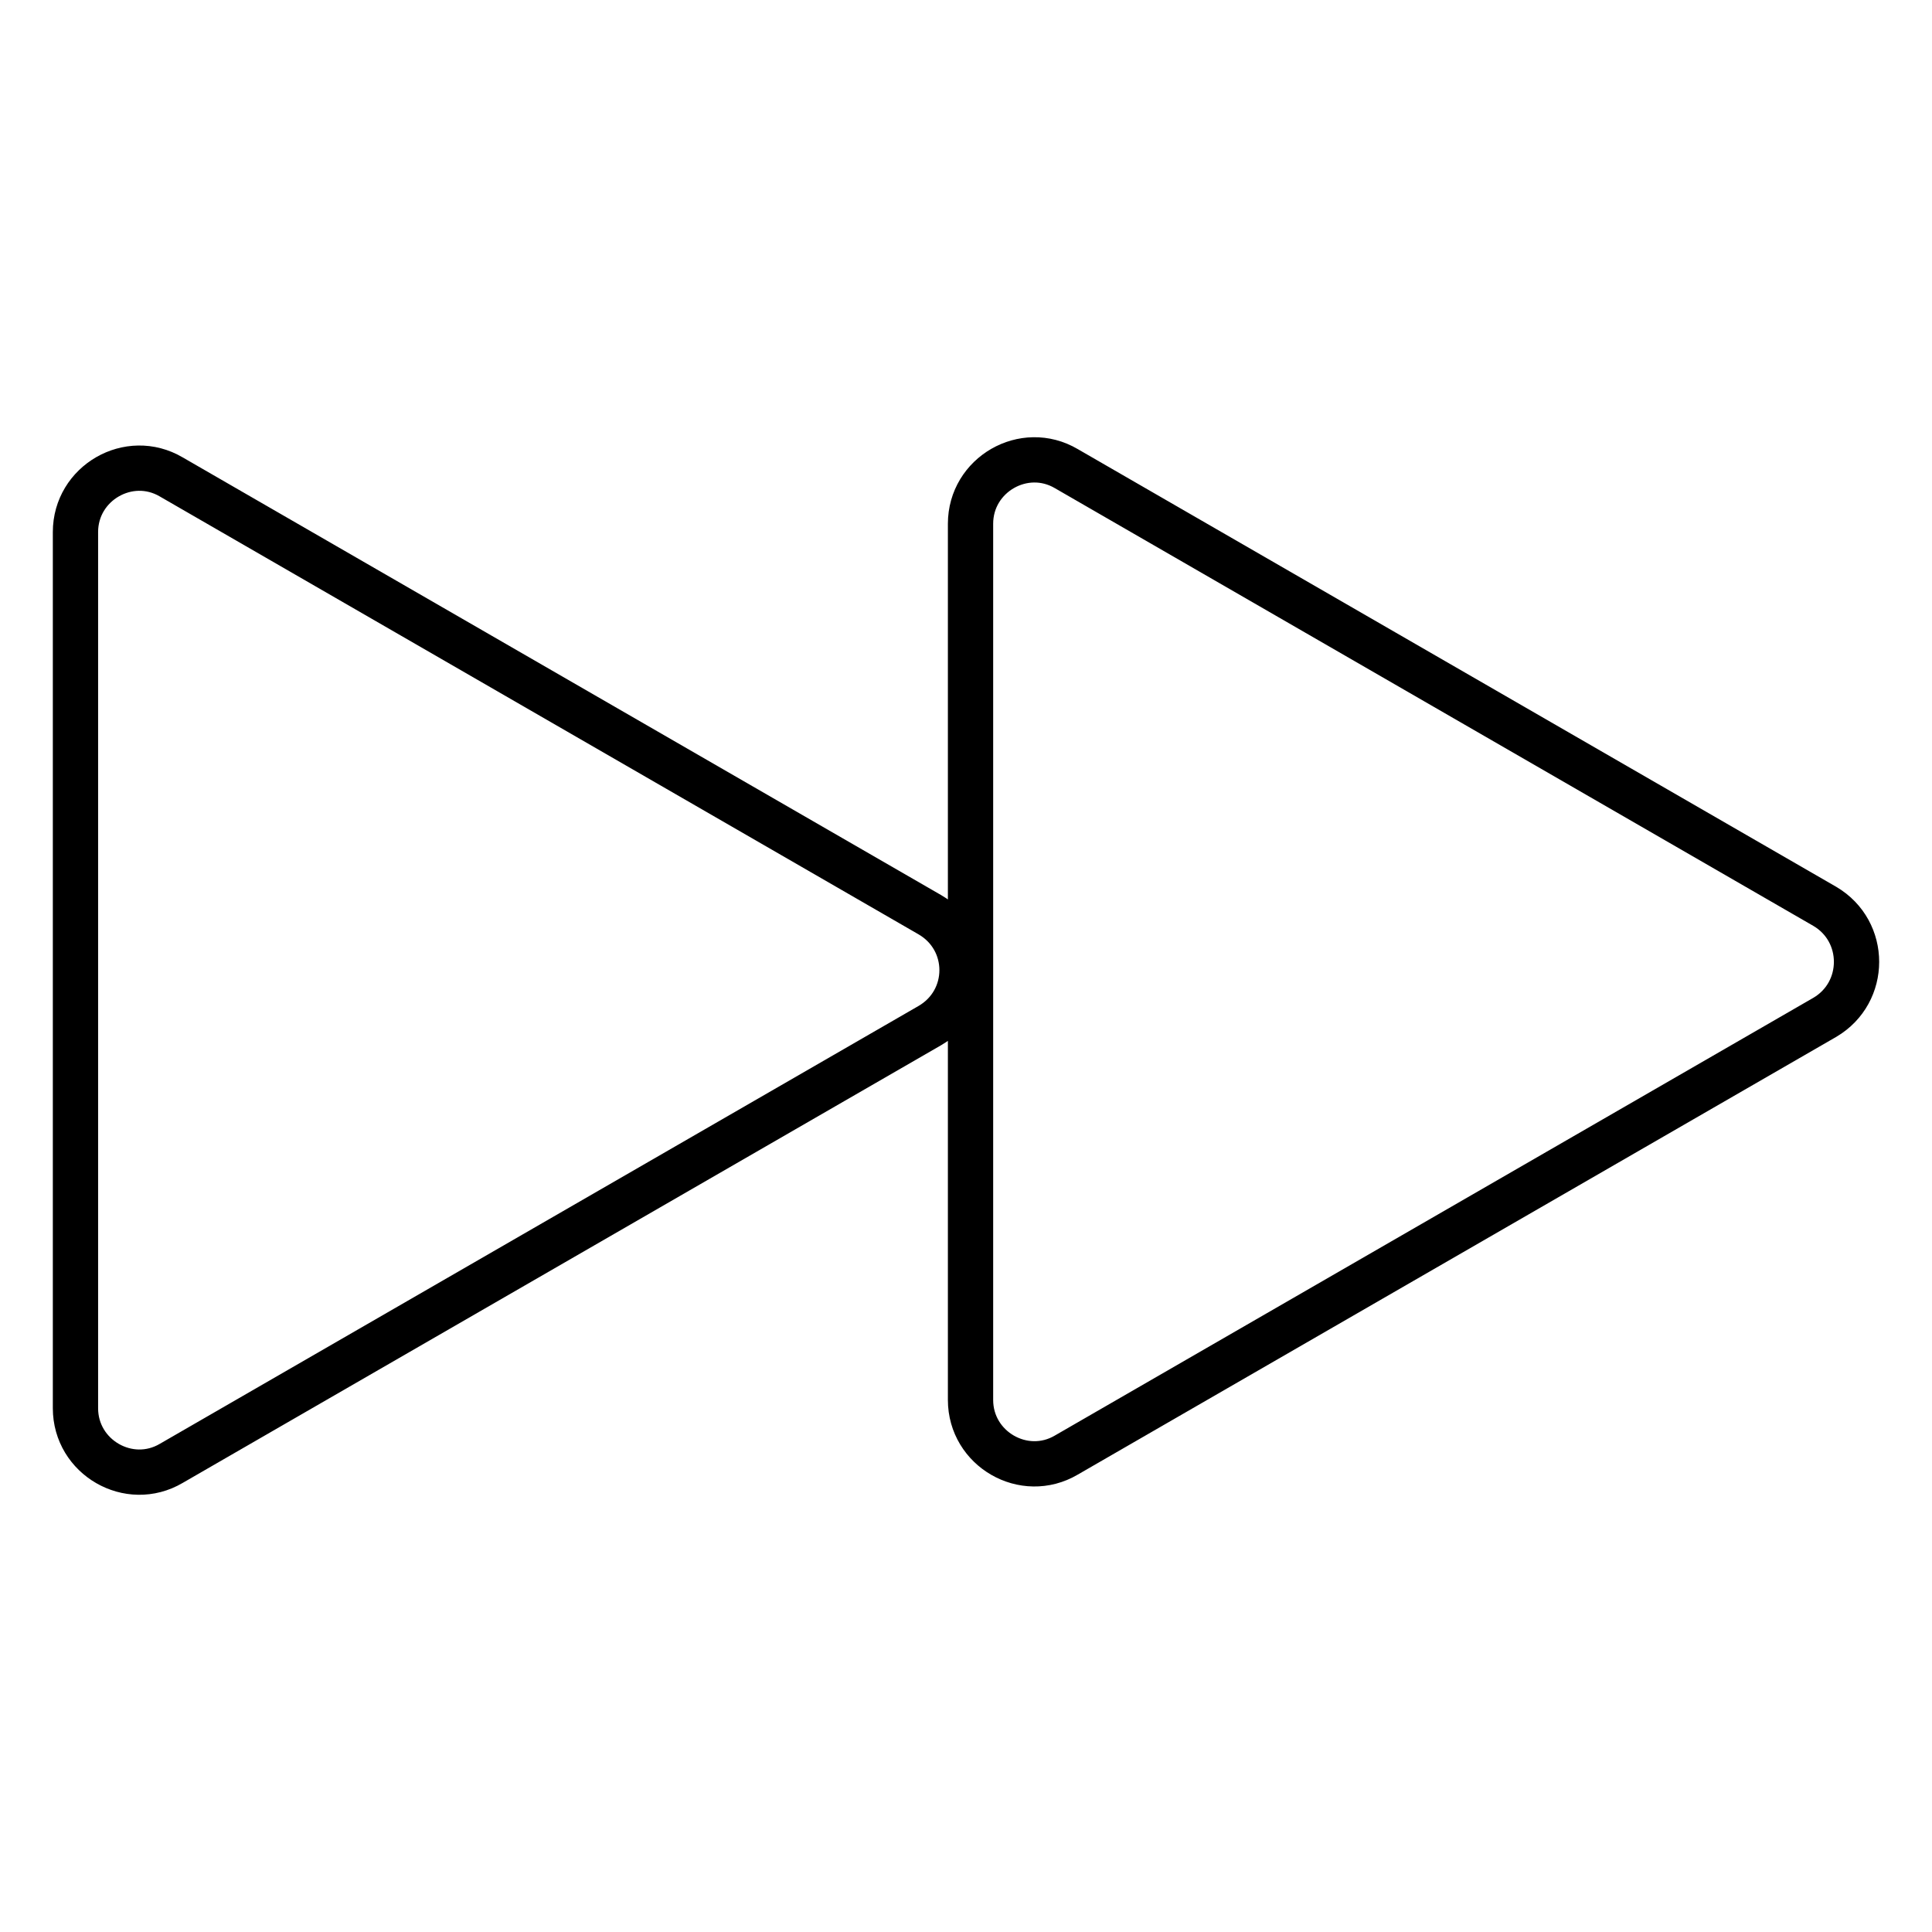 <?xml version="1.0" encoding="utf-8"?>
<!-- Svg Vector Icons : http://www.onlinewebfonts.com/icon -->
<!DOCTYPE svg PUBLIC "-//W3C//DTD SVG 1.1//EN" "http://www.w3.org/Graphics/SVG/1.1/DTD/svg11.dtd">
<svg version="1.1" xmlns="http://www.w3.org/2000/svg" xmlns:xlink="http://www.w3.org/1999/xlink" x="0px" y="0px" viewBox="0 0 256 256" enable-background="new 0 0 256 256" xml:space="preserve">
<g> <path stroke-width="6" fill-opacity="0" stroke="#000000"  d="M123.2,121.2l-100.5-58C17.1,59.9,10,64,10,70.5v116.1c0,6.5,7.1,10.6,12.7,7.3l100.5-58 C128.9,132.6,128.9,124.5,123.2,121.2z M241.8,120.1l-100.5-58c-5.6-3.3-12.7,0.8-12.7,7.3v116.1c0,6.5,7.1,10.6,12.7,7.3l100.5-58 C247.4,131.5,247.4,123.4,241.8,120.1z"/></g>
</svg>